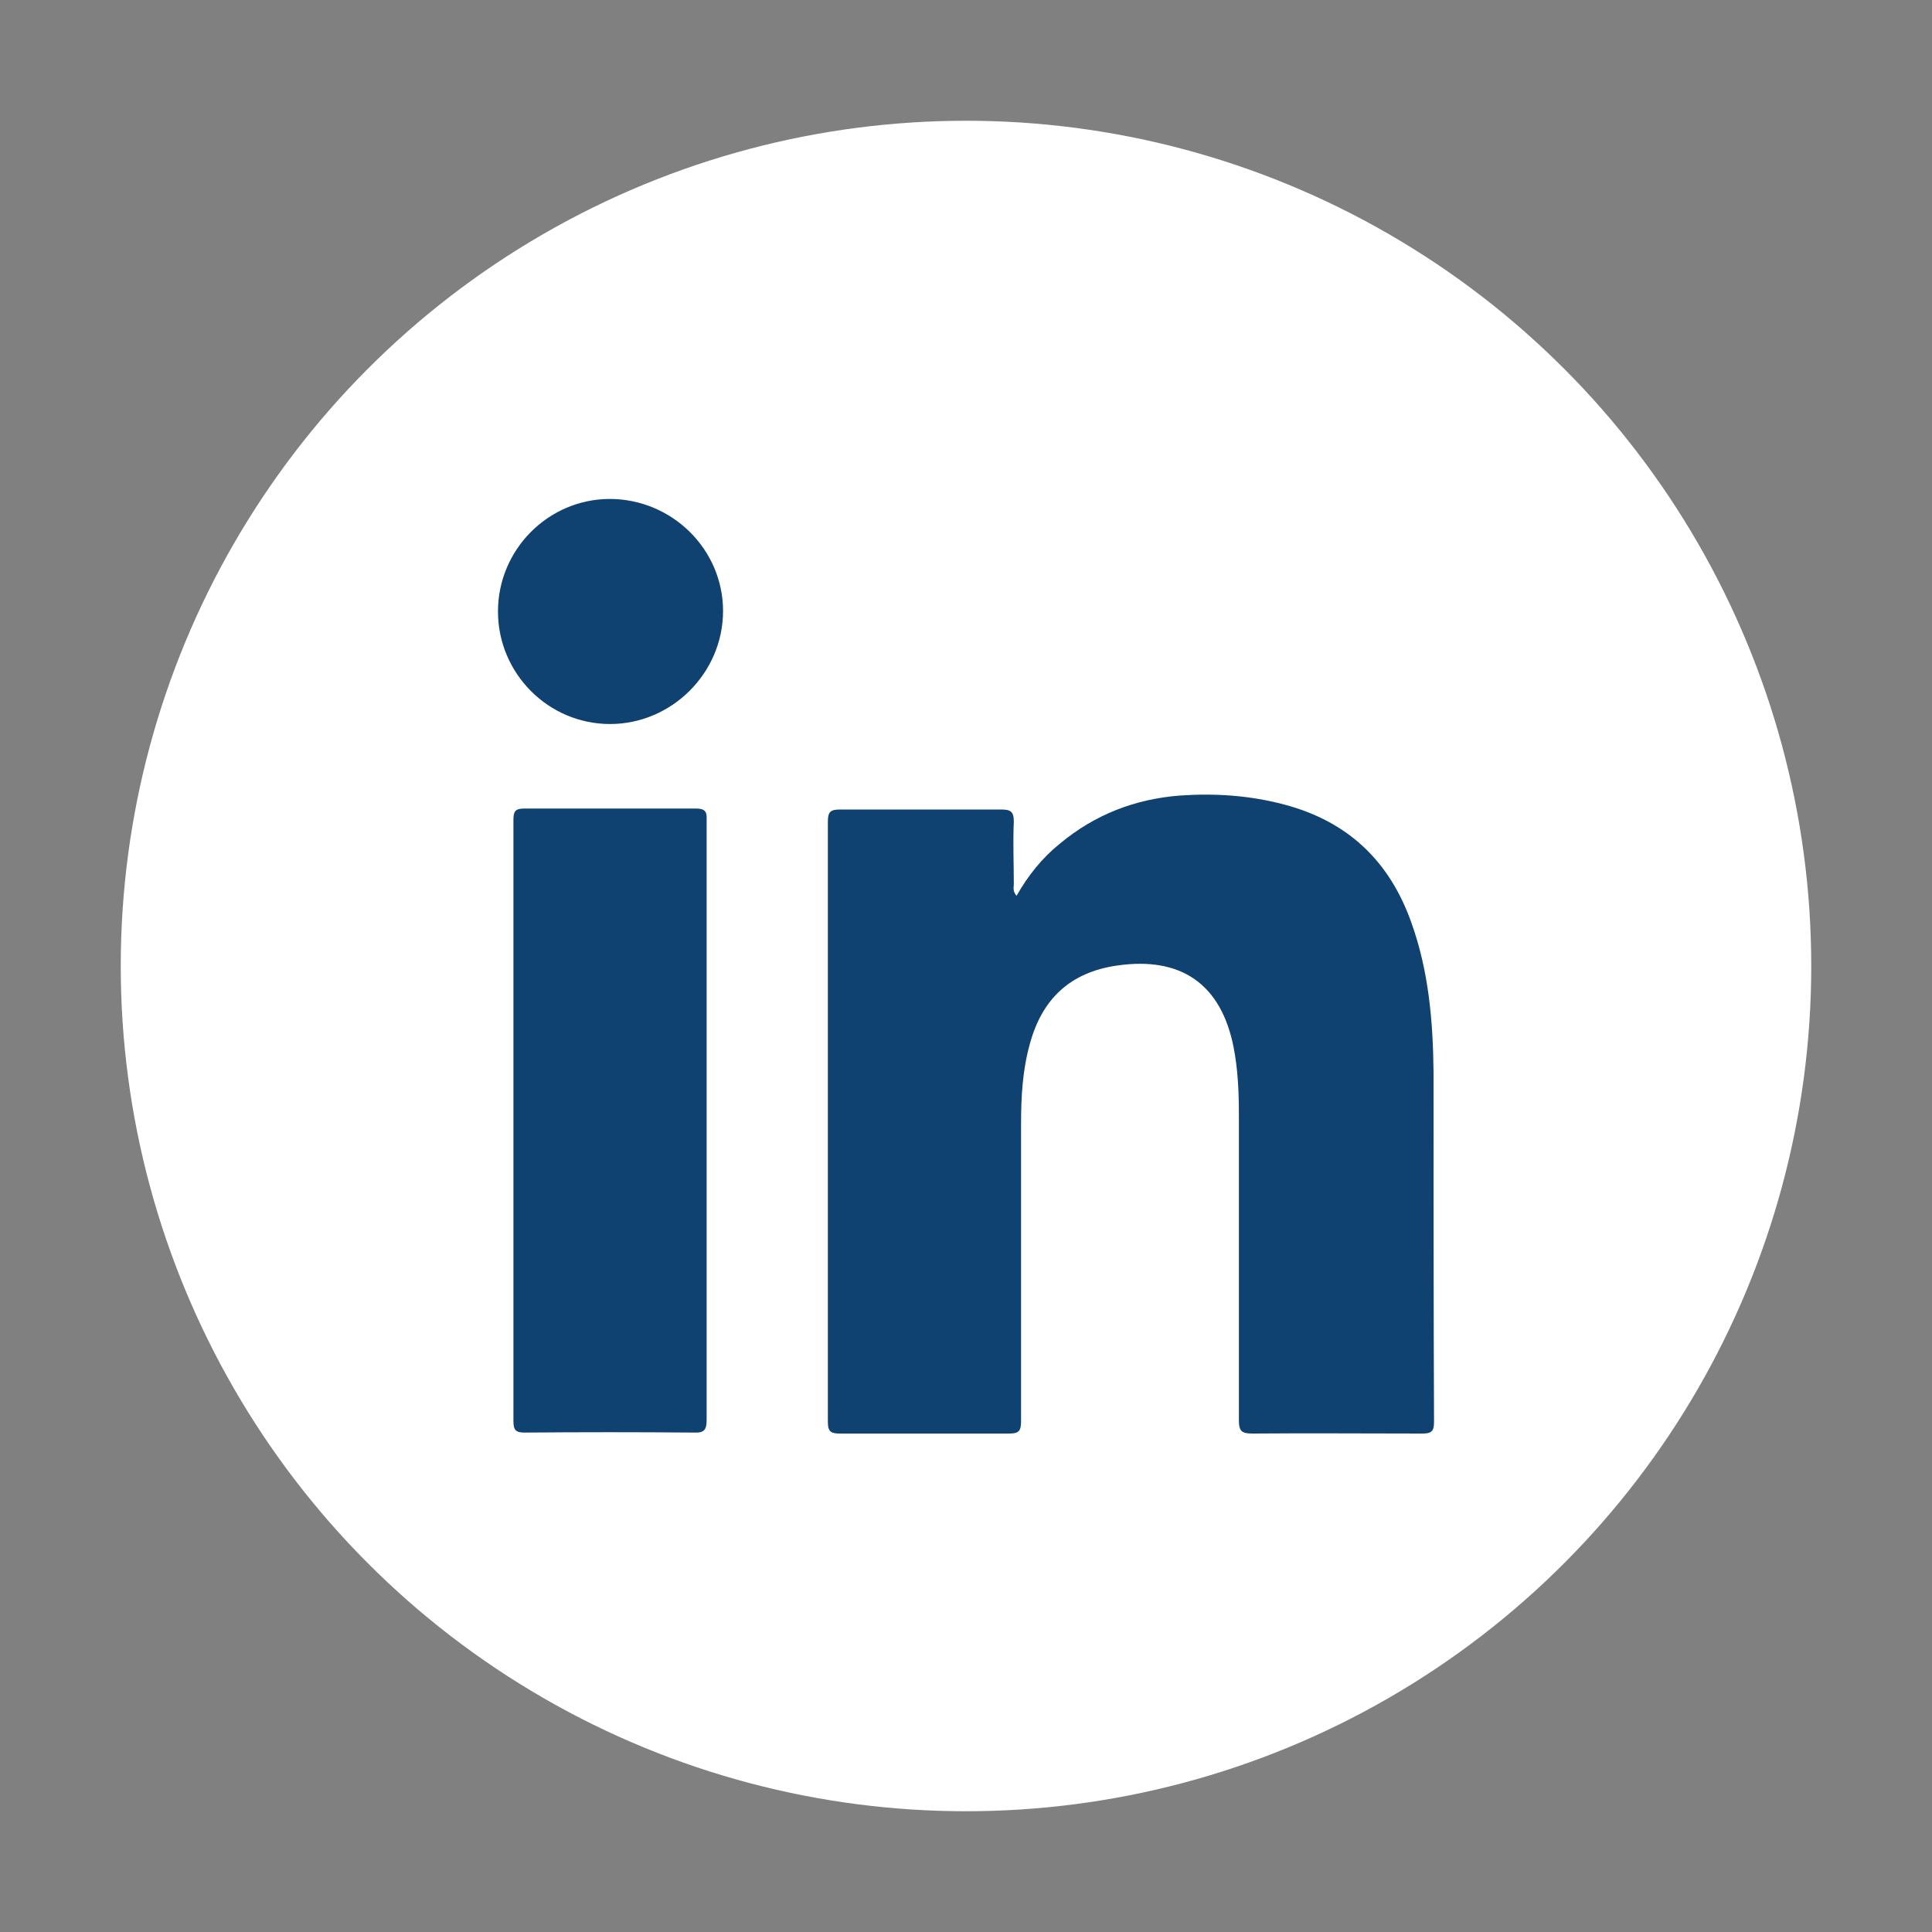 <svg xmlns="http://www.w3.org/2000/svg" id="Capa_1" viewBox="0 0 40 40"><rect x="0" y="0" width="40" height="40" fill="#808080" stroke="none"/><defs><style>.cls-1{fill:#fff;}.cls-2{fill:#0f4171;}</style></defs><circle class="cls-1" cx="20" cy="20" r="17.5"></circle><g><path class="cls-2" d="m21.05,18.54c.24-.42.53-.78.89-1.07.73-.61,1.57-.93,2.5-1,.73-.05,1.45,0,2.16.19,1.31.35,2.17,1.17,2.62,2.44.36,1,.45,2.05.46,3.1,0,2.41,0,4.82.01,7.24,0,.19-.05.24-.24.24-1.17,0-2.34-.01-3.52,0-.21,0-.28-.04-.28-.27,0-2.11,0-4.22,0-6.33,0-.47-.02-.94-.11-1.4-.26-1.31-1.09-1.88-2.41-1.69-.98.14-1.56.7-1.81,1.63-.15.54-.18,1.09-.18,1.64,0,2.06,0,4.11,0,6.17,0,.21-.06.25-.25.25-1.16,0-2.33,0-3.49,0-.19,0-.26-.03-.26-.24,0-4.14,0-8.29,0-12.43,0-.21.06-.25.26-.25,1.11,0,2.22,0,3.33,0,.19,0,.26.04.26.25-.02.43,0,.86,0,1.29,0,.07-.03.15.06.25Z"></path><path class="cls-2" d="m14.63,23.21c0,2.06,0,4.13,0,6.19,0,.2-.05.27-.26.26-1.17-.01-2.34-.01-3.51,0-.19,0-.23-.06-.23-.24,0-4.15,0-8.3,0-12.45,0-.17.04-.23.22-.23,1.19,0,2.37,0,3.56,0,.18,0,.23.06.22.23,0,2.08,0,4.16,0,6.24Z"></path><path class="cls-2" d="m12.62,10.33c1.29,0,2.35,1.04,2.35,2.32,0,1.28-1.06,2.34-2.34,2.34-1.28,0-2.32-1.05-2.32-2.33,0-1.28,1.04-2.33,2.32-2.33Z"></path></g></svg>